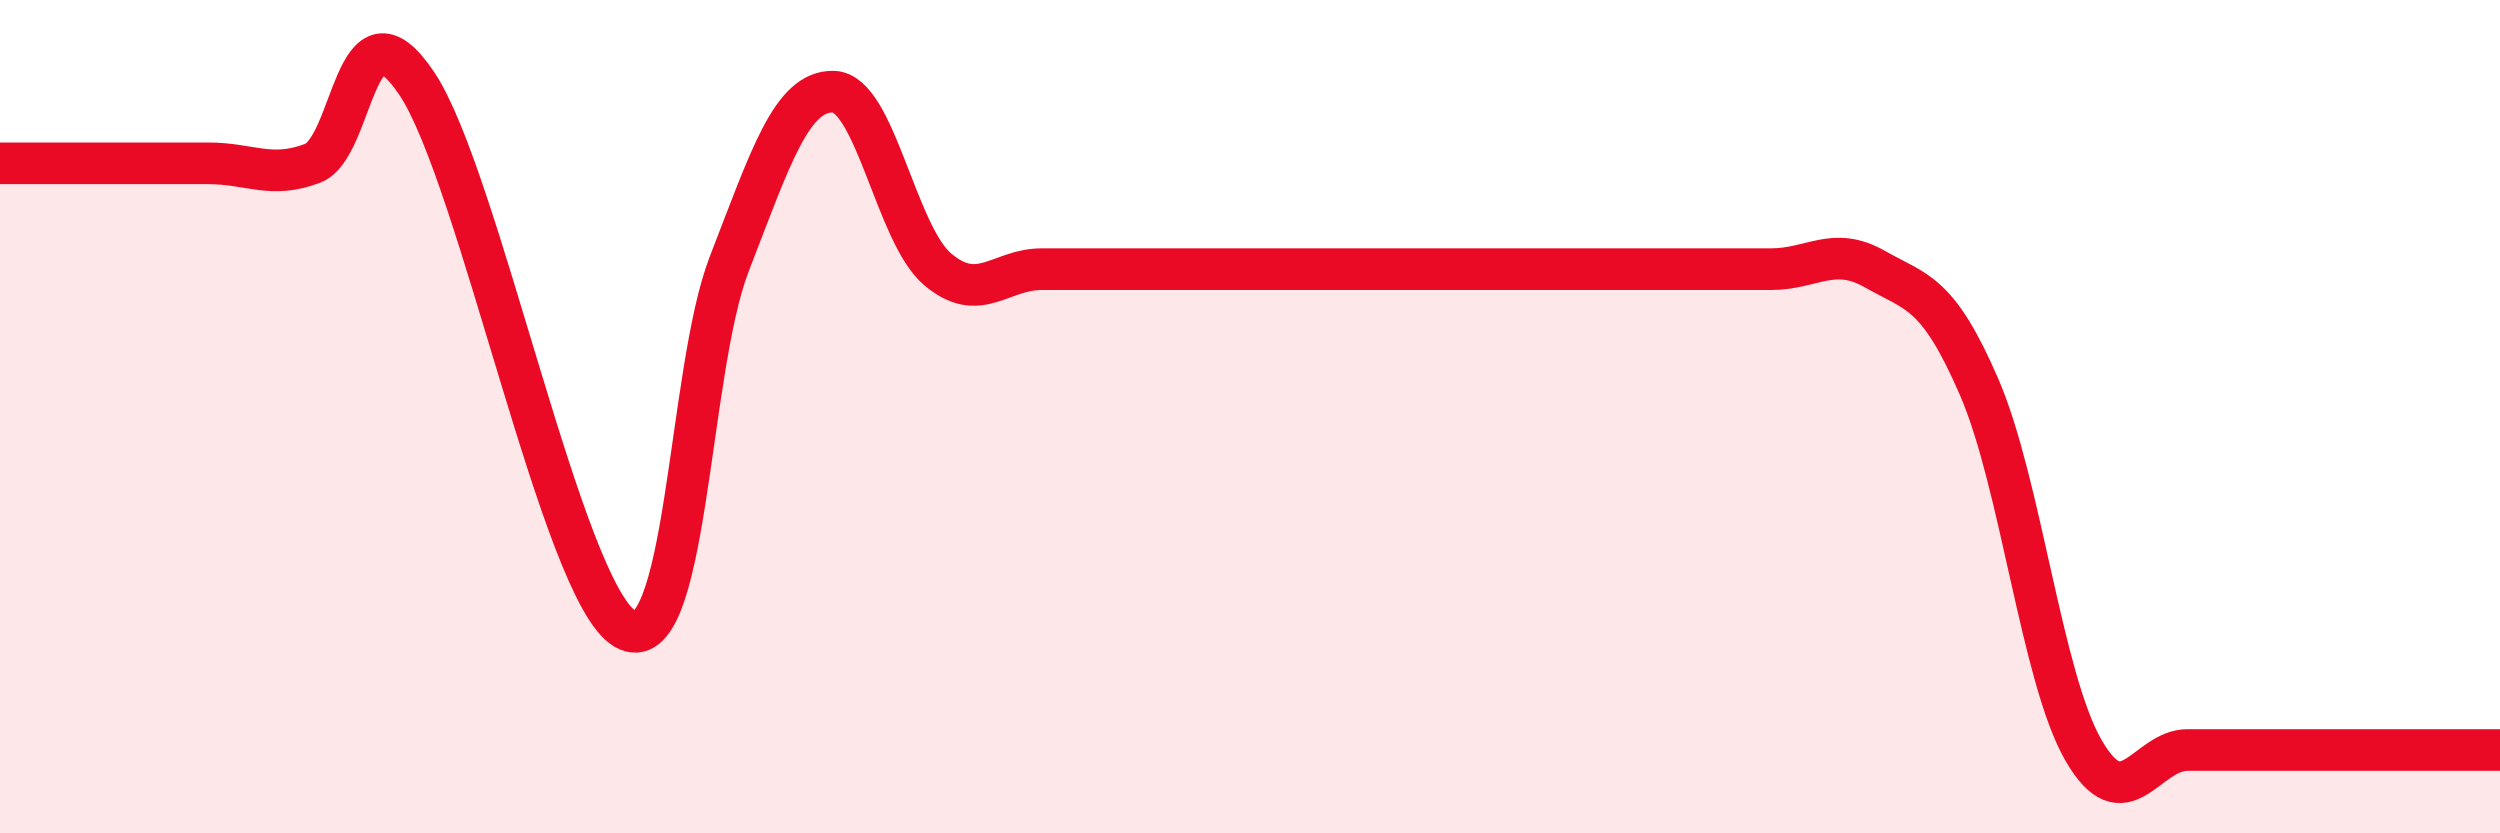 
    <svg width="60" height="20" viewBox="0 0 60 20" xmlns="http://www.w3.org/2000/svg">
      <path
        d="M 0,3.92 C 0.5,3.92 1.5,3.92 2.5,3.92 C 3.5,3.92 4,3.92 5,3.92 C 6,3.92 6.5,4.3 7.5,3.92 C 8.5,3.54 8.5,-0.23 10,2 C 11.5,4.23 13.5,14.22 15,15.09 C 16.5,15.96 16.5,8.92 17.5,6.34 C 18.5,3.76 19,2.18 20,2.2 C 21,2.22 21.5,5.61 22.5,6.46 C 23.5,7.31 24,6.46 25,6.46 C 26,6.46 26.5,6.46 27.5,6.46 C 28.5,6.46 29,6.46 30,6.46 C 31,6.46 31.5,6.46 32.5,6.46 C 33.5,6.46 34,6.46 35,6.46 C 36,6.46 36.5,6.46 37.5,6.46 C 38.5,6.46 39,6.46 40,6.46 C 41,6.46 41.5,6.46 42.5,6.46 C 43.5,6.46 44,5.89 45,6.46 C 46,7.03 46.5,6.98 47.5,9.29 C 48.5,11.6 49,16.26 50,18 C 51,19.74 51.5,18 52.5,18 C 53.5,18 53.5,18 55,18 C 56.5,18 59,18 60,18L60 20L0 20Z"
        fill="#EB0A25"
        opacity="0.1"
        stroke-linecap="round"
        stroke-linejoin="round"
      />
      <path
        d="M 0,3.92 C 0.5,3.92 1.5,3.92 2.5,3.92 C 3.5,3.92 4,3.92 5,3.92 C 6,3.92 6.5,4.3 7.5,3.92 C 8.5,3.54 8.5,-0.23 10,2 C 11.5,4.23 13.5,14.22 15,15.09 C 16.5,15.96 16.5,8.92 17.5,6.34 C 18.5,3.76 19,2.18 20,2.2 C 21,2.22 21.5,5.61 22.5,6.46 C 23.5,7.31 24,6.46 25,6.46 C 26,6.46 26.5,6.46 27.5,6.46 C 28.5,6.46 29,6.46 30,6.46 C 31,6.46 31.5,6.46 32.5,6.46 C 33.5,6.46 34,6.46 35,6.46 C 36,6.46 36.5,6.46 37.5,6.46 C 38.5,6.46 39,6.46 40,6.46 C 41,6.46 41.5,6.46 42.5,6.46 C 43.5,6.46 44,5.89 45,6.46 C 46,7.03 46.5,6.98 47.5,9.29 C 48.5,11.6 49,16.26 50,18 C 51,19.74 51.5,18 52.5,18 C 53.5,18 53.5,18 55,18 C 56.5,18 59,18 60,18"
        stroke="#EB0A25"
        stroke-width="1"
        fill="none"
        stroke-linecap="round"
        stroke-linejoin="round"
      />
    </svg>
  
